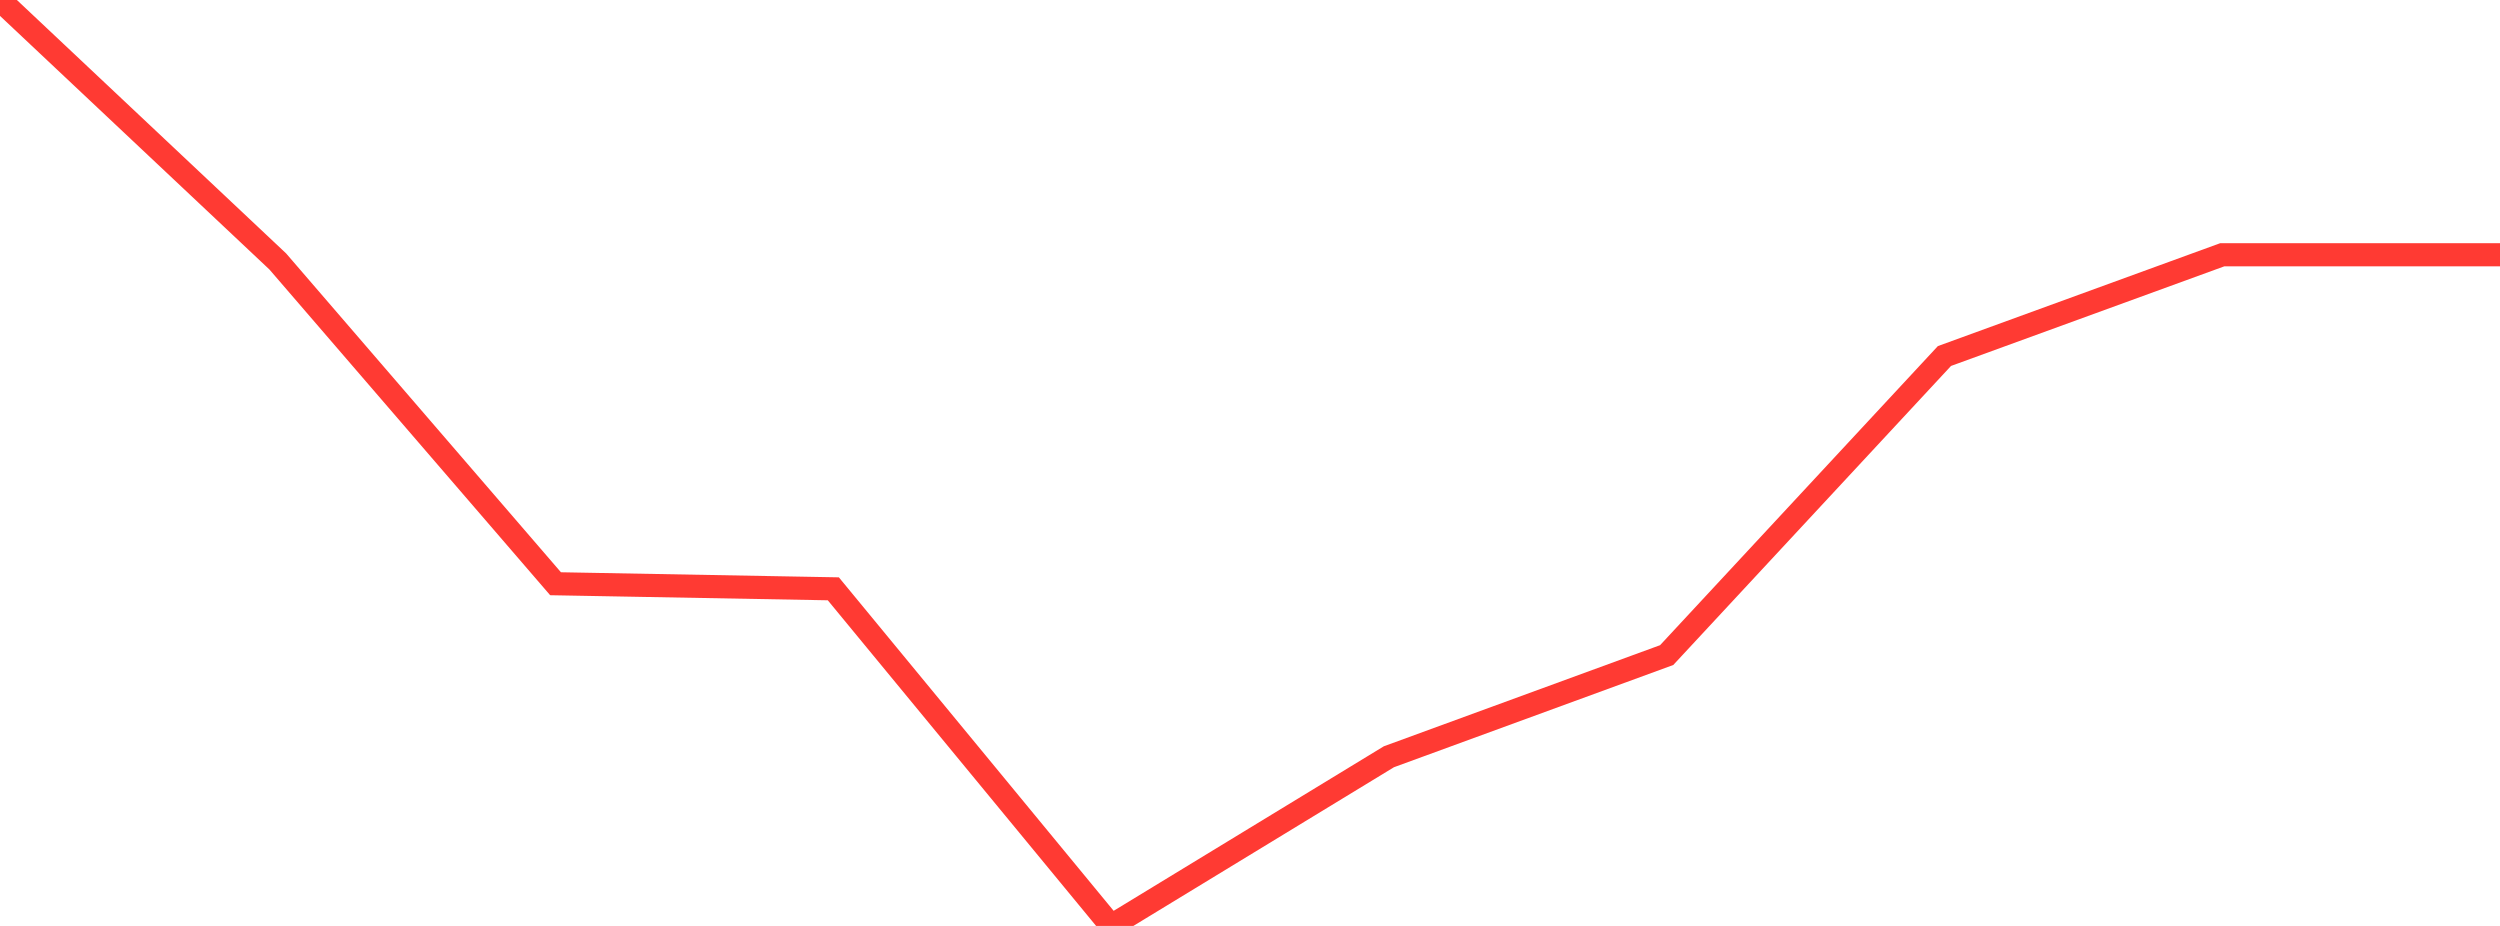 <?xml version="1.0" standalone="no"?>
<!DOCTYPE svg PUBLIC "-//W3C//DTD SVG 1.1//EN" "http://www.w3.org/Graphics/SVG/1.1/DTD/svg11.dtd">

<svg width="135" height="50" viewBox="0 0 135 50" preserveAspectRatio="none" 
  xmlns="http://www.w3.org/2000/svg"
  xmlns:xlink="http://www.w3.org/1999/xlink">


<polyline points="0.0, 0.0 15.0, 14.119 30.0, 31.522 45.0, 31.796 60.0, 50.0 75.0, 40.865 90.0, 35.375 105.0, 19.225 120.0, 13.758 135.0, 13.758" fill="none" stroke="#ff3a33" stroke-width="1.25"/>

</svg>